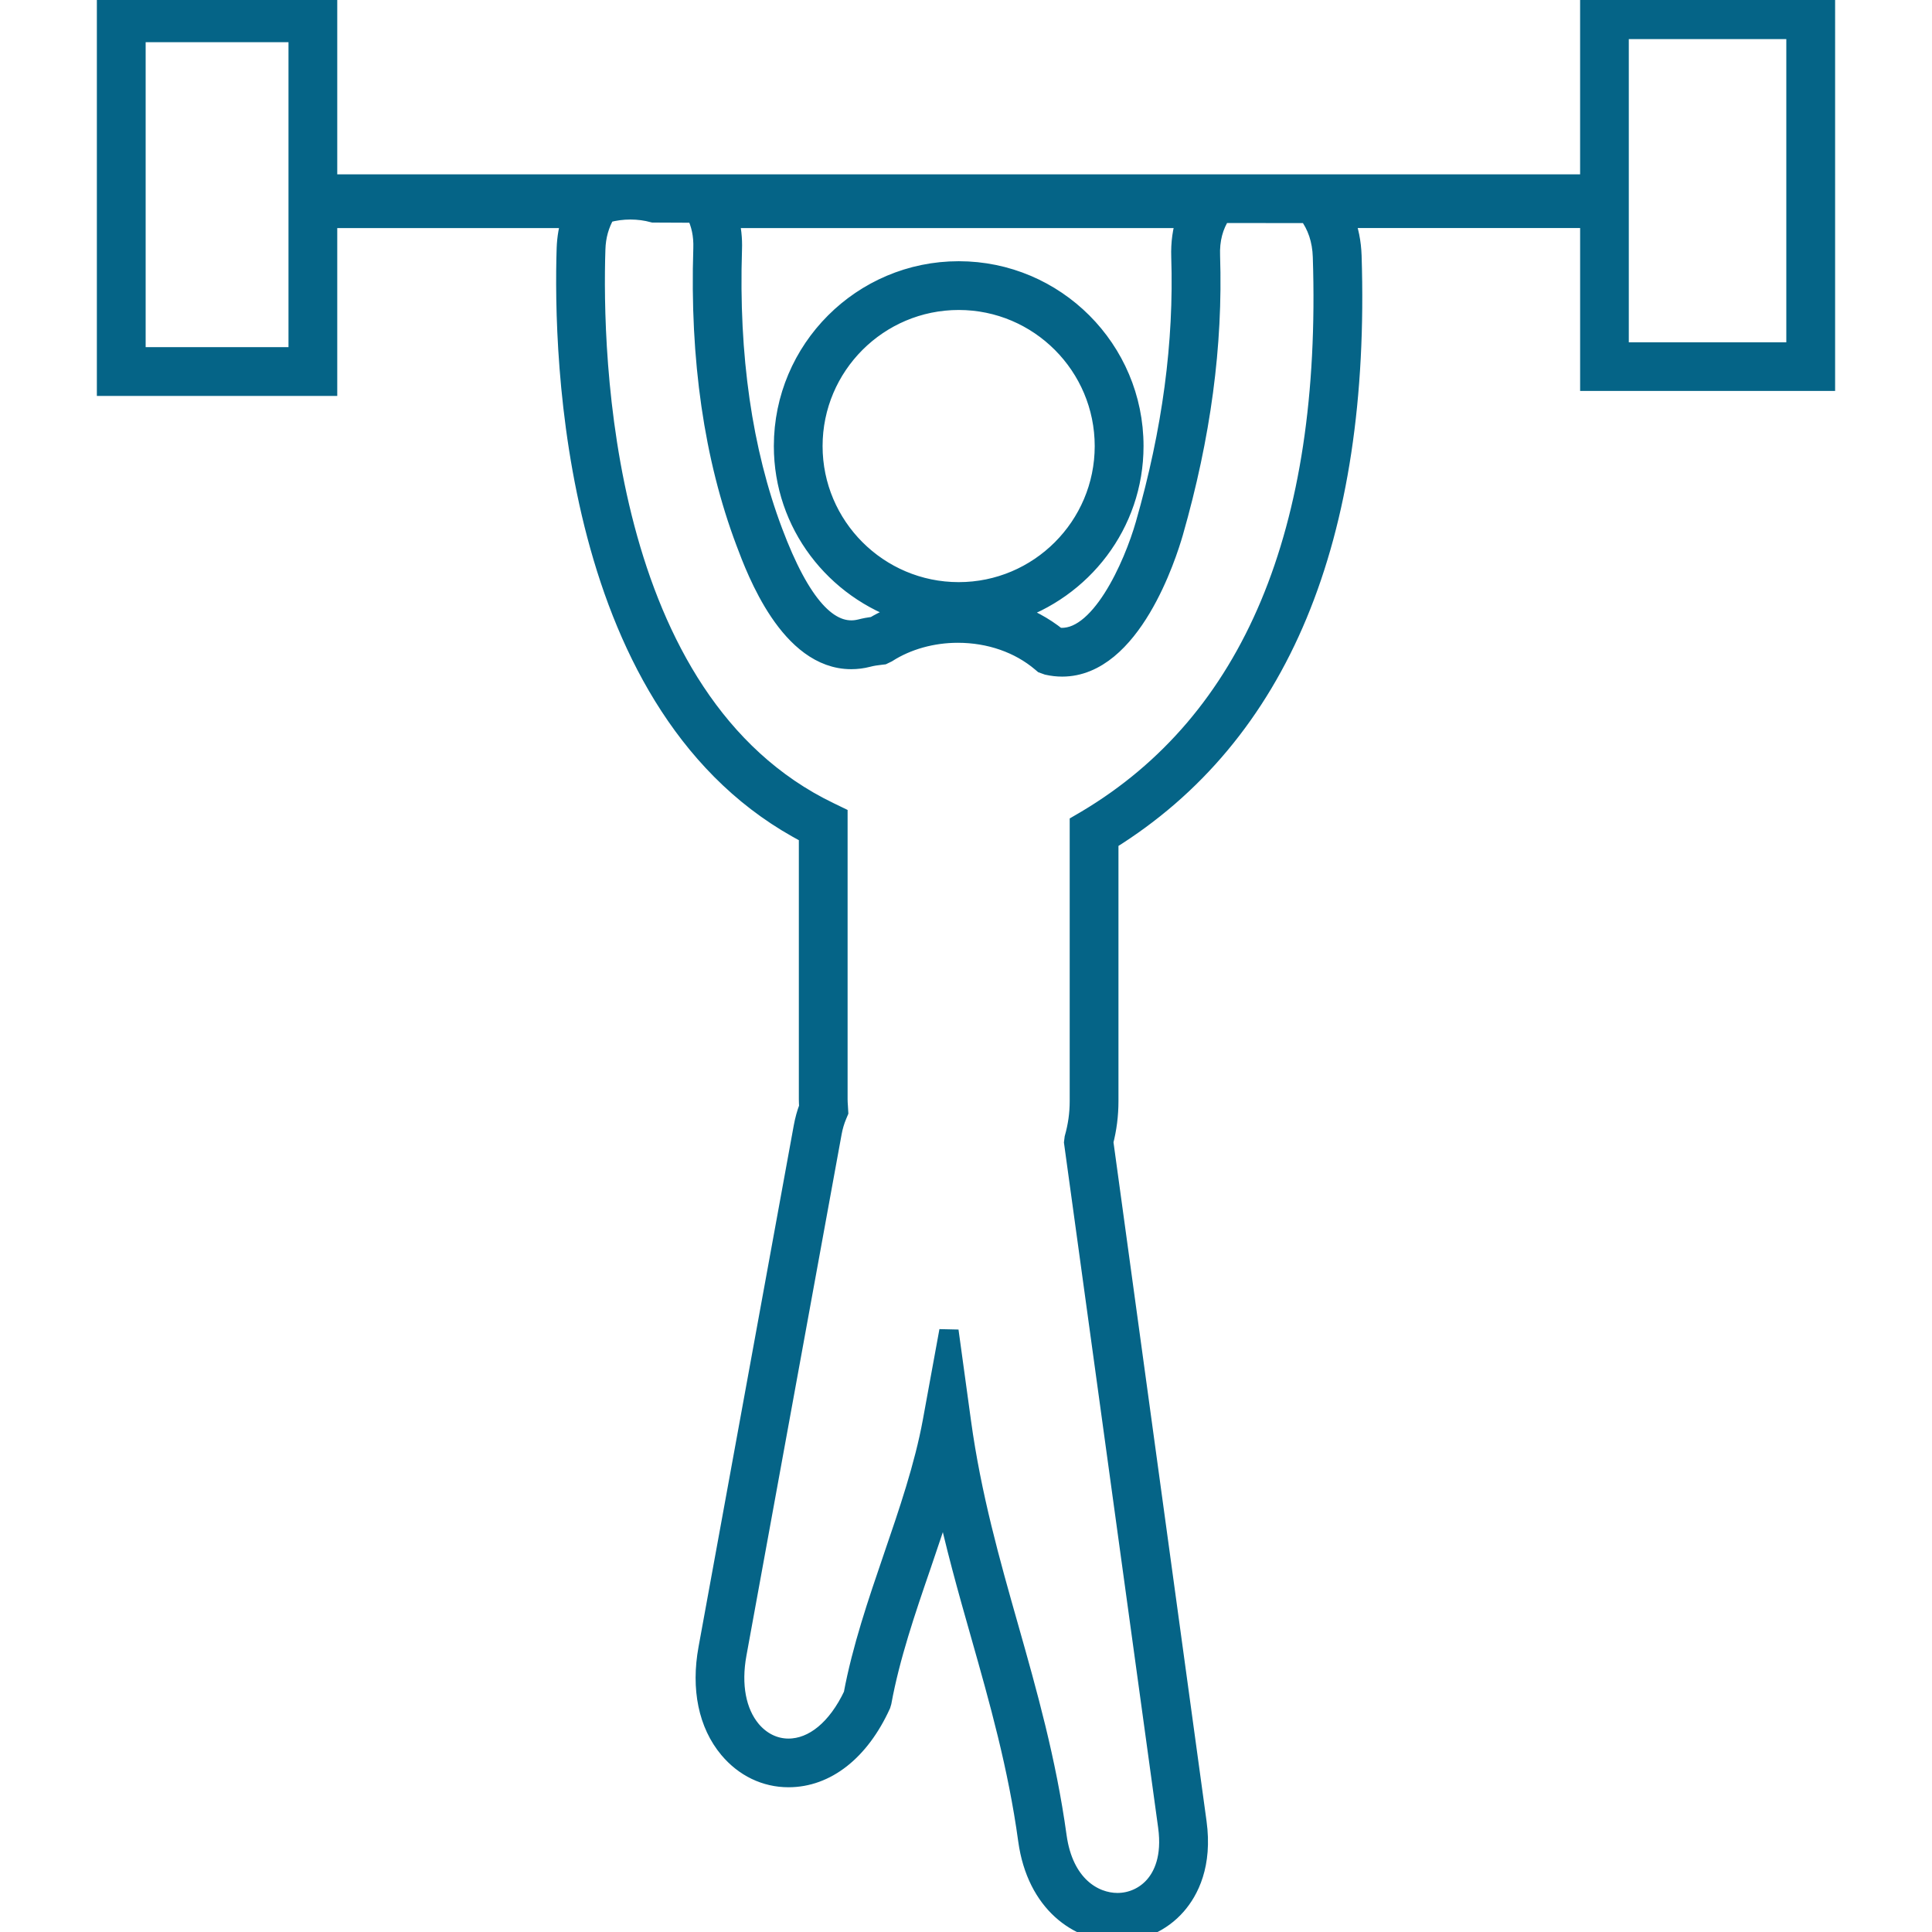 <?xml version="1.0" encoding="UTF-8"?> <svg xmlns="http://www.w3.org/2000/svg" xmlns:xlink="http://www.w3.org/1999/xlink" height="800px" width="800px" version="1.1" id="Capa_1" viewBox="0 0 211.149 211.149" xml:space="preserve" fill="#056487" stroke="#056487" stroke-width="2.111"> <g id="SVGRepo_bgCarrier" stroke-width="0"></g> <g id="SVGRepo_tracerCarrier" stroke-linecap="round" stroke-linejoin="round"></g> <g id="SVGRepo_iconCarrier"> <g> <path style="fill:#056487;" d="M173.746,0v20.11H35.803V0.34H11.642v41.873h24.161V23.871h26.655 c-0.336,1.034-0.526,2.137-0.565,3.267c-0.376,11.66,0.412,50.641,26.469,64.047v28.953c0,0.258,0.014,0.512,0.032,0.859 c-0.265,0.684-0.465,1.421-0.605,2.19l-10.407,56.99c-0.802,4.366,0,8.256,2.262,10.951c1.7,2.029,4.015,3.146,6.531,3.146 c4.116,0,7.795-2.874,10.114-7.959L96.382,186c0.902-4.924,2.616-9.956,4.287-14.816c0.866-2.548,1.764-5.15,2.545-7.78 c1.131,5.386,2.555,10.414,3.947,15.307c2.001,7.054,4.069,14.348,5.168,22.4c0.956,6.932,5.612,10.039,9.802,10.039 c2.473,0,4.821-1.066,6.445-2.928c1.374-1.575,2.877-4.42,2.24-9.065l-10.142-73.986c-0.007-0.115-0.032-0.236-0.057-0.369 c0.372-1.428,0.565-2.924,0.565-4.456V91.869c18.624-11.542,27.561-33.04,26.573-63.911c-0.05-1.467-0.322-2.842-0.83-4.094h26.823 v17.808h25.757V0H173.746z M117.963,90.055v30.295c0,1.371-0.186,2.695-0.565,4.044l-0.057,0.462l10.278,74.741 c0.476,3.446-0.533,5.451-1.471,6.517c-1.013,1.156-2.477,1.822-4.019,1.822c-2.591,0-5.873-1.9-6.61-7.254 c-1.138-8.256-3.225-15.647-5.264-22.844c-2.008-7.061-4.073-14.366-5.179-22.429l-1.367-9.96l-1.811,9.899 c-0.898,4.892-2.62,9.928-4.313,14.87c-1.675,4.899-3.403,9.964-4.341,15.01c-1.746,3.701-4.32,5.837-7.075,5.837 c-1.553,0-2.988-0.709-4.066-1.99c-1.628-1.965-2.183-4.917-1.564-8.314l10.407-56.997c0.122-0.666,0.311-1.292,0.555-1.875 l0.15-0.358l-0.036-0.623c-0.018-0.251-0.036-0.501-0.036-0.769V89.181l-0.909-0.44C65.489,76.638,64.738,38.612,65.11,27.242 c0.043-1.439,0.401-2.727,1.113-3.951l0.125-0.018c1.646-0.447,3.45-0.447,5.064-0.004l4.61,0.021 c0.591,1.163,0.852,2.426,0.805,3.851c-0.39,12.082,1.174,22.894,4.656,32.12c1.188,3.174,4.803,12.819,11.545,12.819 c0.605,0,1.22-0.075,1.822-0.233c0.437-0.115,0.888-0.186,1.41-0.243l0.251-0.029l0.451-0.218c2.176-1.396,4.917-2.162,7.716-2.162 c3.479,0,6.714,1.127,9.122,3.171l0.204,0.172l0.487,0.175c0.533,0.118,1.066,0.179,1.593,0.179 c7.576,0,11.459-12.229,12.168-14.677c3.028-10.586,4.352-20.478,4.037-30.245c-0.068-1.764,0.322-3.3,1.22-4.649l9.441,0.004 c0.984,1.303,1.528,2.899,1.582,4.753c0.977,30.052-7.705,50.745-25.782,61.517L117.963,90.055z M104.778,64.677 c-8.786,0-15.933-7.147-15.933-15.922c0-8.786,7.147-15.933,15.933-15.933c8.779,0,15.919,7.147,15.919,15.933 C120.697,57.534,113.553,64.677,104.778,64.677z M129.061,28.069c0.304,9.427-0.97,18.997-3.908,29.25 c-1.267,4.431-4.996,13.013-9.609,12.311c-1.471-1.185-3.178-2.097-5.014-2.713c7.73-2.459,13.392-9.624,13.392-18.163 c0-10.561-8.586-19.15-19.143-19.15c-10.561,0-19.15,8.589-19.15,19.15c0,8.528,5.647,15.69,13.374,18.152 c-1.22,0.401-2.401,0.895-3.461,1.539c-0.544,0.072-1.027,0.161-1.496,0.283c-3.443,0.866-6.582-2.691-9.556-10.601 c-3.332-8.84-4.828-19.226-4.452-30.882c0.043-1.174-0.082-2.305-0.369-3.371h49.975C129.204,25.149,129.01,26.559,129.061,28.069z M176.956,38.465V3.217h19.326v35.248H176.956z M14.863,38.995V3.557h17.722v35.438H14.863z"></path> </g> </g> </svg> 
